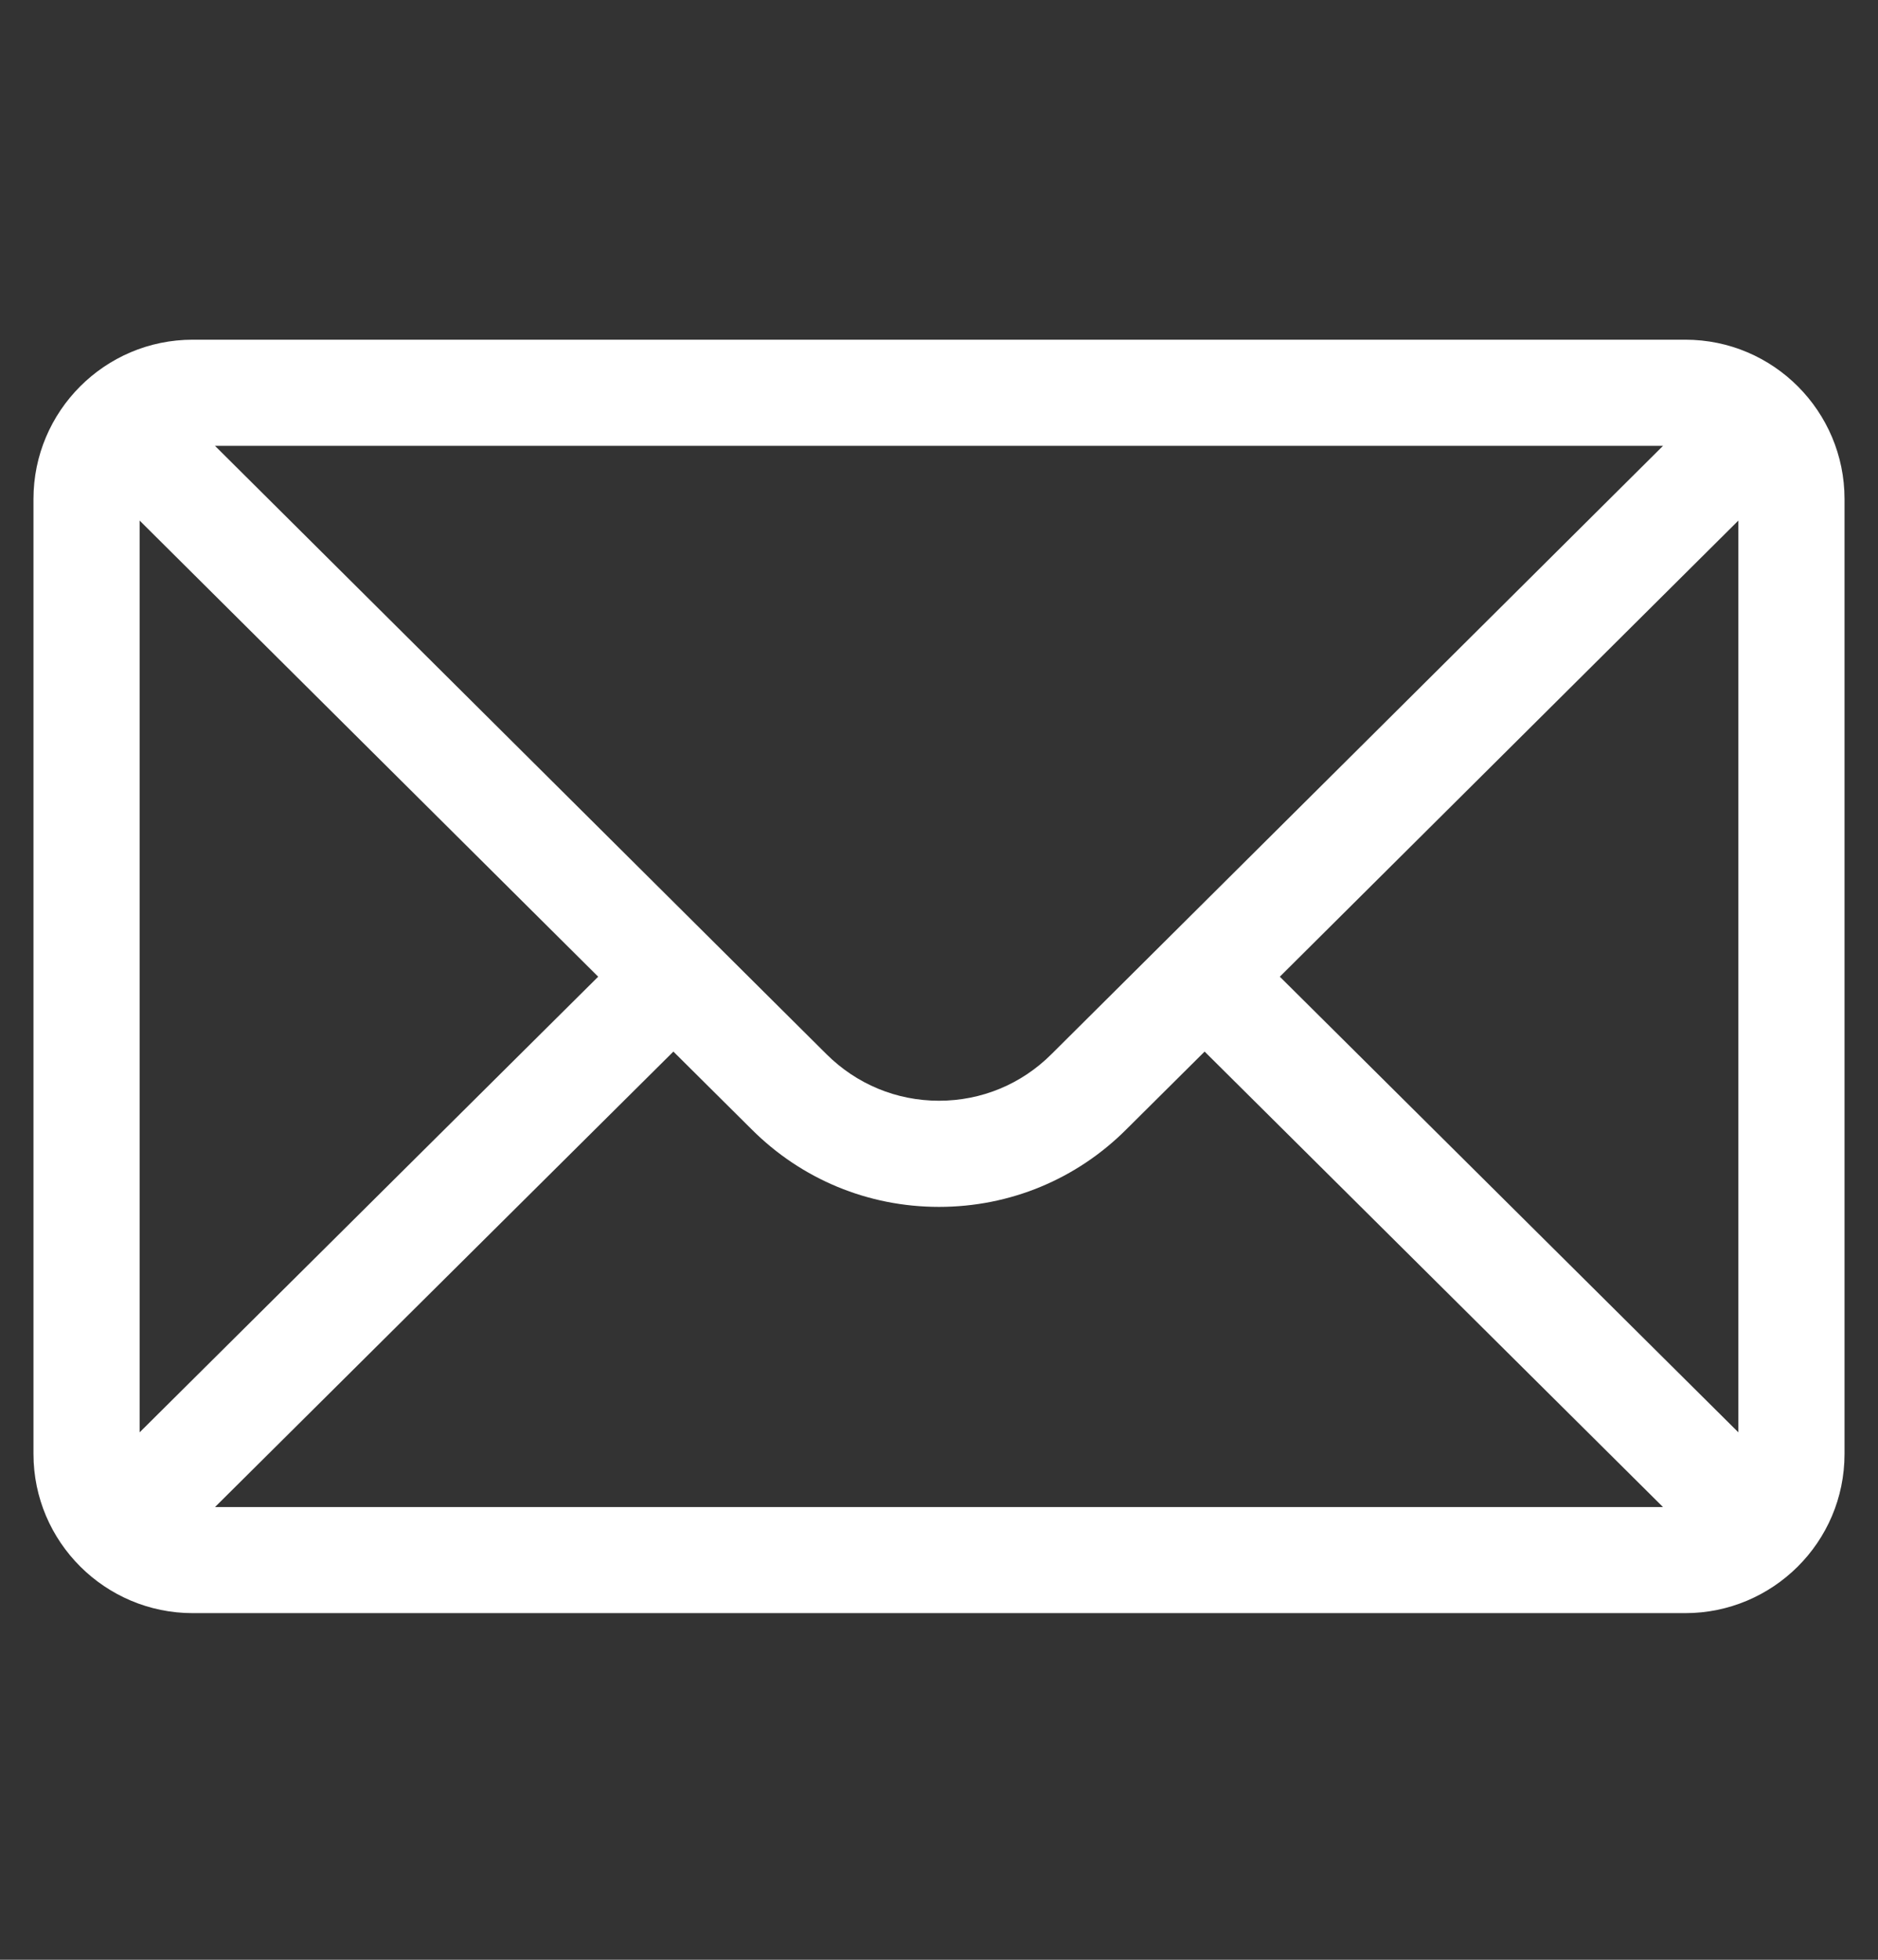 <svg xmlns="http://www.w3.org/2000/svg" width="23" height="24" viewBox="0 0 23 24" fill="none"><rect x="0" y="0" width="23" height="24" fill="#333333" stroke="none"/><g clip-path="url(#clip0_540_1551)"><path d="M20.64 4.16H2.36C1.282 4.16 0.41 5.038 0.41 6.11V17.806C0.41 18.884 1.289 19.755 2.36 19.755H20.64C21.709 19.755 22.59 18.888 22.59 17.806V6.11C22.59 5.04 21.721 4.16 20.64 4.16ZM20.367 5.46C19.969 5.856 13.115 12.674 12.878 12.909C12.51 13.277 12.021 13.48 11.5 13.48C10.979 13.48 10.49 13.277 10.12 12.908C9.961 12.75 3.183 6.007 2.633 5.46H20.367ZM1.71 17.541V6.375L7.326 11.961L1.71 17.541ZM2.633 18.456L8.247 12.878L9.203 13.828C9.816 14.442 10.632 14.78 11.5 14.78C12.368 14.78 13.184 14.442 13.796 13.829L14.753 12.878L20.367 18.456H2.633ZM21.29 17.541L15.674 11.961L21.29 6.375V17.541Z" fill="white"></path></g><defs><clipPath id="clip0_540_1551"><rect width="22.18" height="22.18" fill="white" transform="translate(0.41 0.867)"></rect></clipPath></defs></svg>